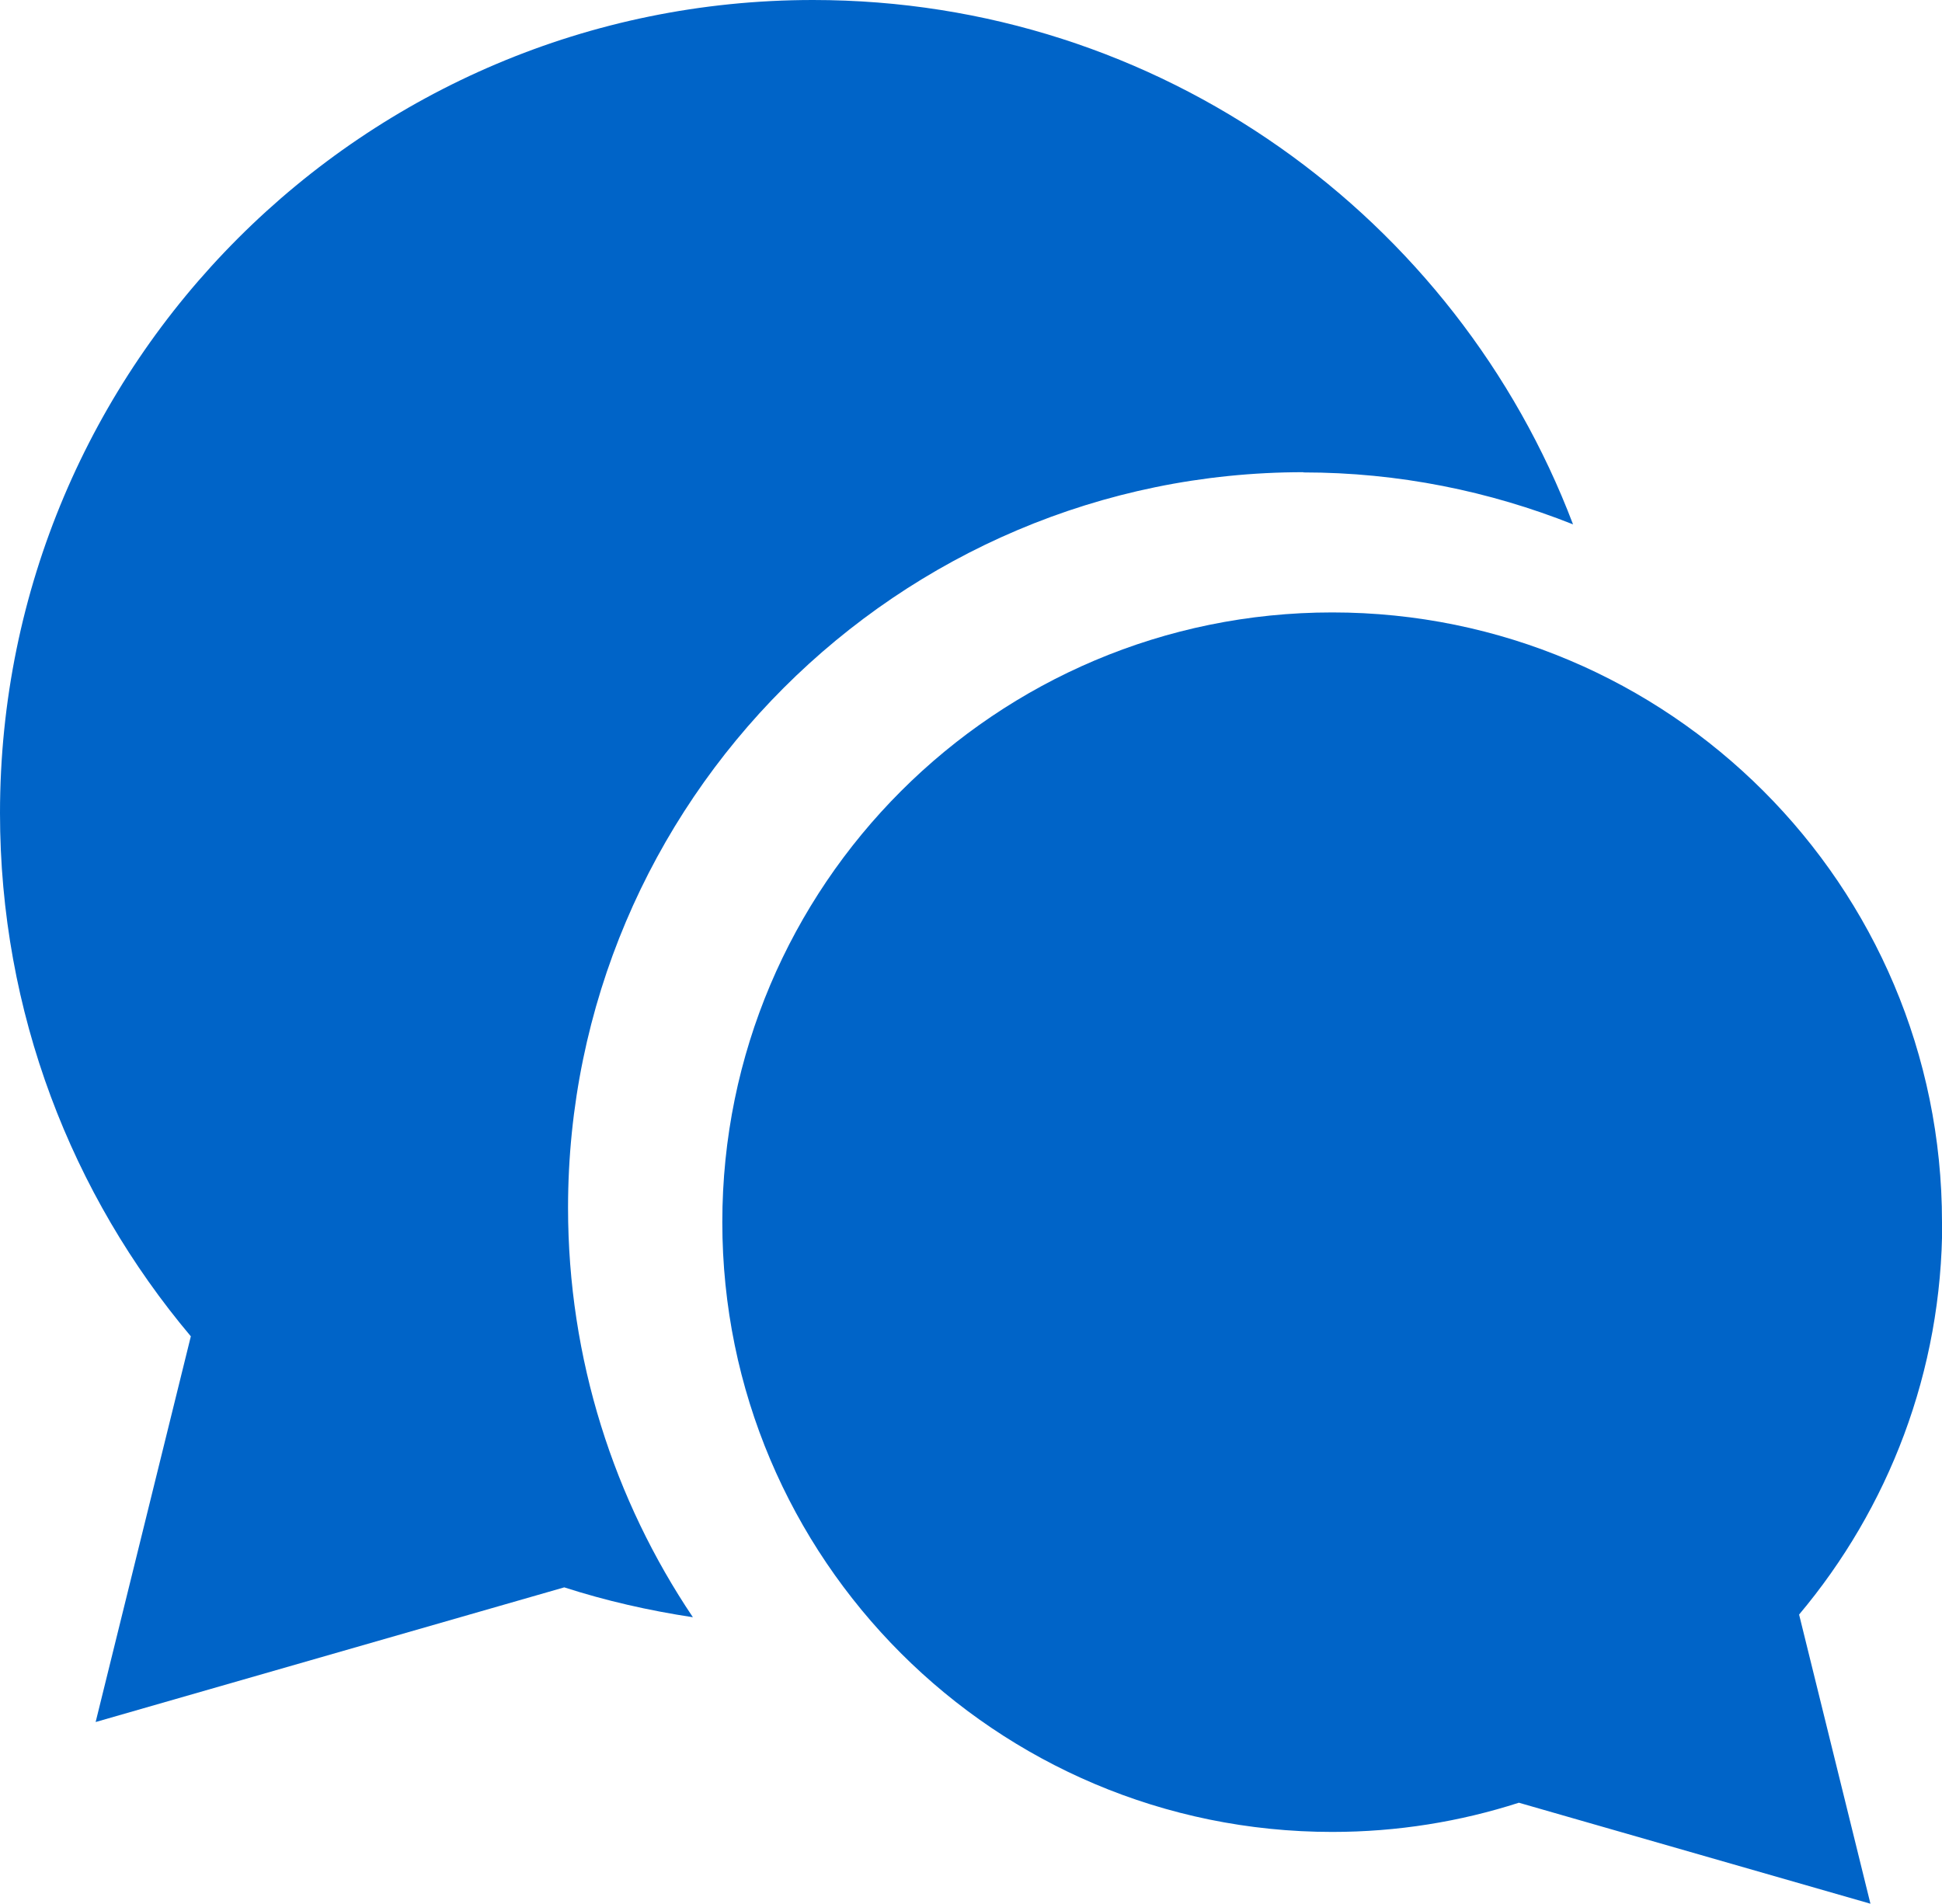 <?xml version="1.0" encoding="UTF-8"?>
<svg id="_レイヤー_2" data-name="レイヤー 2" xmlns="http://www.w3.org/2000/svg" viewBox="0 0 87.11 85.39">
  <defs>
    <style>
      .cls-1 {
        fill: #0064c8;
      }
    </style>
  </defs>
  <g id="_レイヤー_1-2" data-name="レイヤー 1">
    <g>
      <path class="cls-1" d="M58.46,21.19c4.28,0,8.35.84,12.1,2.33C65.34,9.77,52.05,0,36.47,0,16.33,0,0,16.33,0,36.47c0,8.94,3.22,17.13,8.56,23.47l-4.27,17.3,21.02-6.04c1.86.6,3.79,1.04,5.77,1.34-3.53-5.25-5.6-11.57-5.6-18.37,0-18.19,14.8-32.99,32.99-32.99Z"/>
      <path class="cls-1" d="M87.11,54.82c0-15.11-12.25-27.35-27.35-27.35s-27.36,12.25-27.36,27.35,12.25,27.35,27.36,27.35c2.92,0,5.73-.46,8.37-1.31l15.77,4.53-3.2-12.97c4-4.76,6.42-10.9,6.42-17.6Z"/>
    </g>
  </g>
</svg>